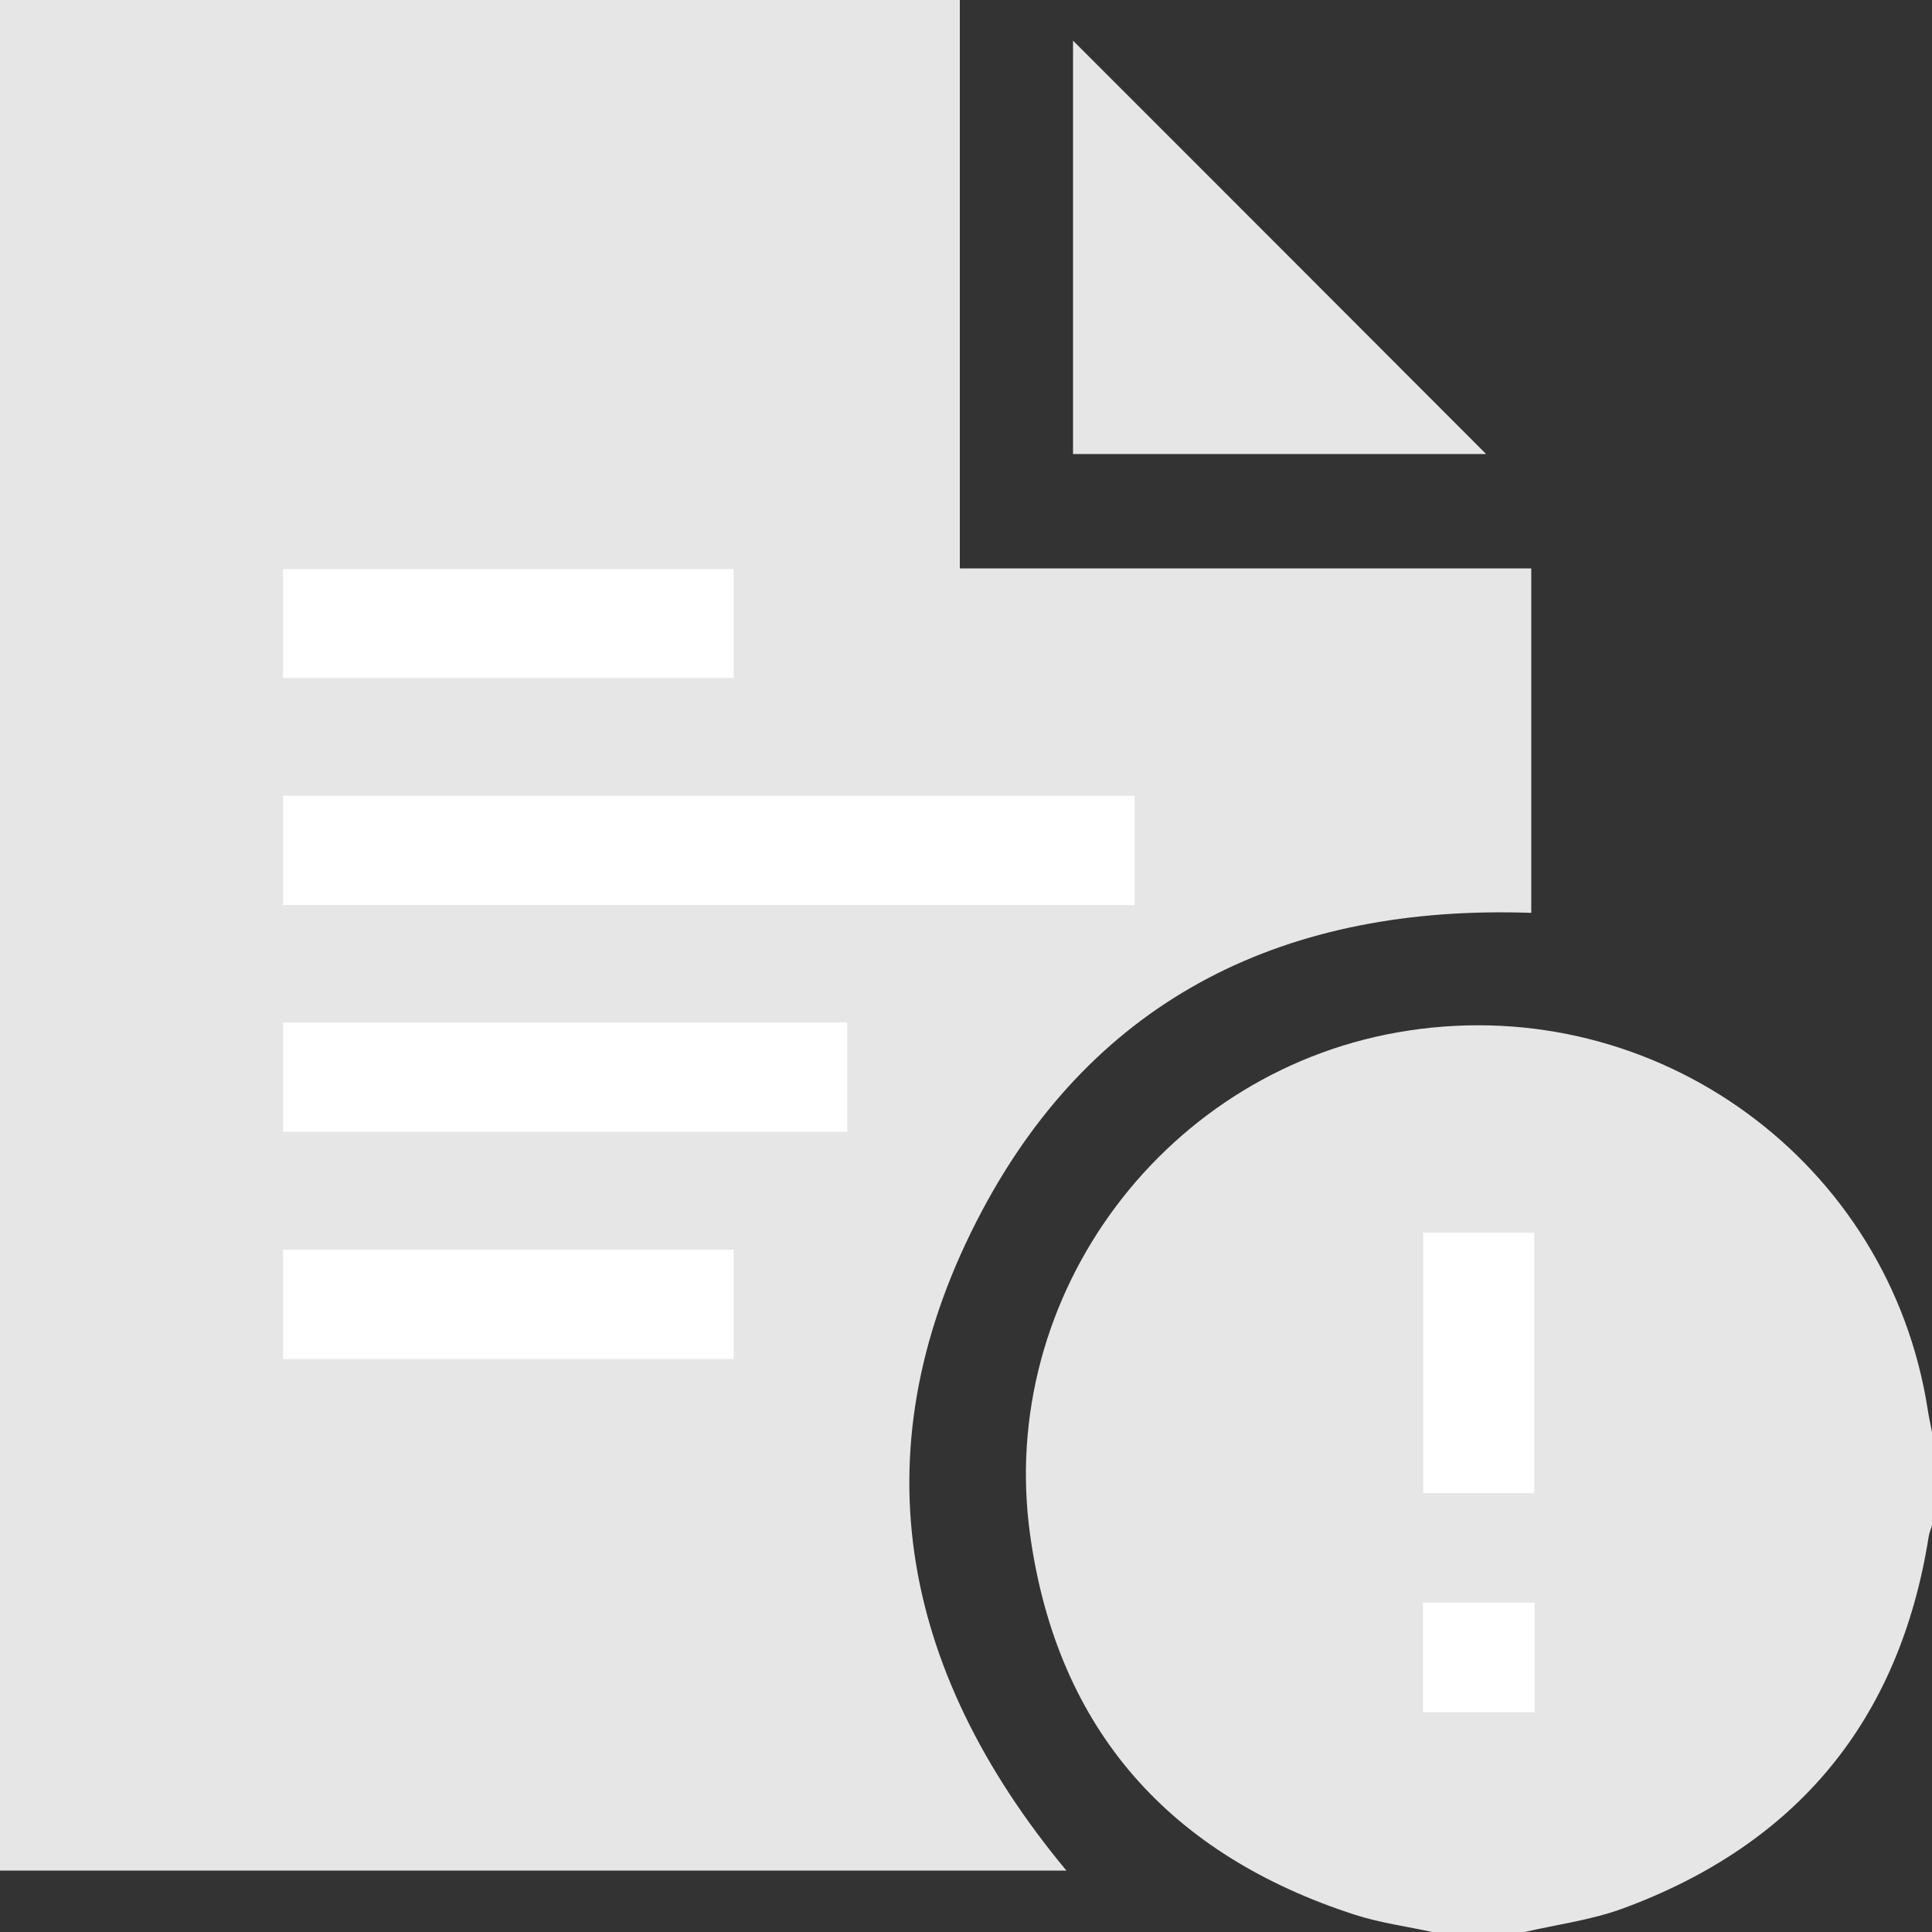 <?xml version="1.0" encoding="UTF-8"?>
<svg id="Layer_2" data-name="Layer 2" xmlns="http://www.w3.org/2000/svg" viewBox="0 0 64.17 64.18">
  <rect x="0" y="0" width="64.17" height="64.18" fill="#333333" stroke="none"/>
  <defs>
    <style>
      .cls-1 {
        fill: #e6e6e6;
      }

      .cls-1, .cls-2 {
        stroke-width: 0px;
      }

      .cls-2 {
        fill: #fff;
      }
    </style>
  </defs>
  <g id="Layer_1-2" data-name="Layer 1">
    <path class="cls-1" d="M47.62,64.18c-.87-.19-1.77-.31-2.61-.58-6.16-1.99-9.88-6.15-10.79-12.58-1.14-8.05,4.56-15.58,12.56-16.79,8.27-1.26,15.98,4.38,17.25,12.6.04.26.1.53.15.79v3.01c-.04.14-.1.27-.12.41-.97,6.11-4.38,10.22-10.16,12.35-1.04.38-2.17.53-3.26.78h-3.01Z"/>
    <path class="cls-1" d="M0,62.14V0h31.88v18.88h18.98v11.44c-8.07-.28-14.45,2.75-18.25,9.91-4.14,7.8-2.77,15.18,2.81,21.9H0Z"/>
    <path class="cls-1" d="M35.64,15.08V1.35c4.57,4.57,9.18,9.18,13.72,13.73h-13.72Z"/>
    <path class="cls-2" d="M9.4,30.06v-3.63h28.29v3.63H9.4Z"/>
    <path class="cls-2" d="M9.4,33.96h18.74v3.63H9.4v-3.63Z"/>
    <path class="cls-2" d="M9.4,22.52v-3.62h14.97v3.62h-14.97Z"/>
    <path class="cls-2" d="M24.37,45.14h-14.97v-3.63h14.97v3.63Z"/>
    <path class="cls-2" d="M47.27,40.94h3.69v8.65h-3.69v-8.65Z"/>
    <path class="cls-2" d="M47.26,56.87v-3.64h3.71v3.64h-3.71Z"/>
  </g>
</svg>